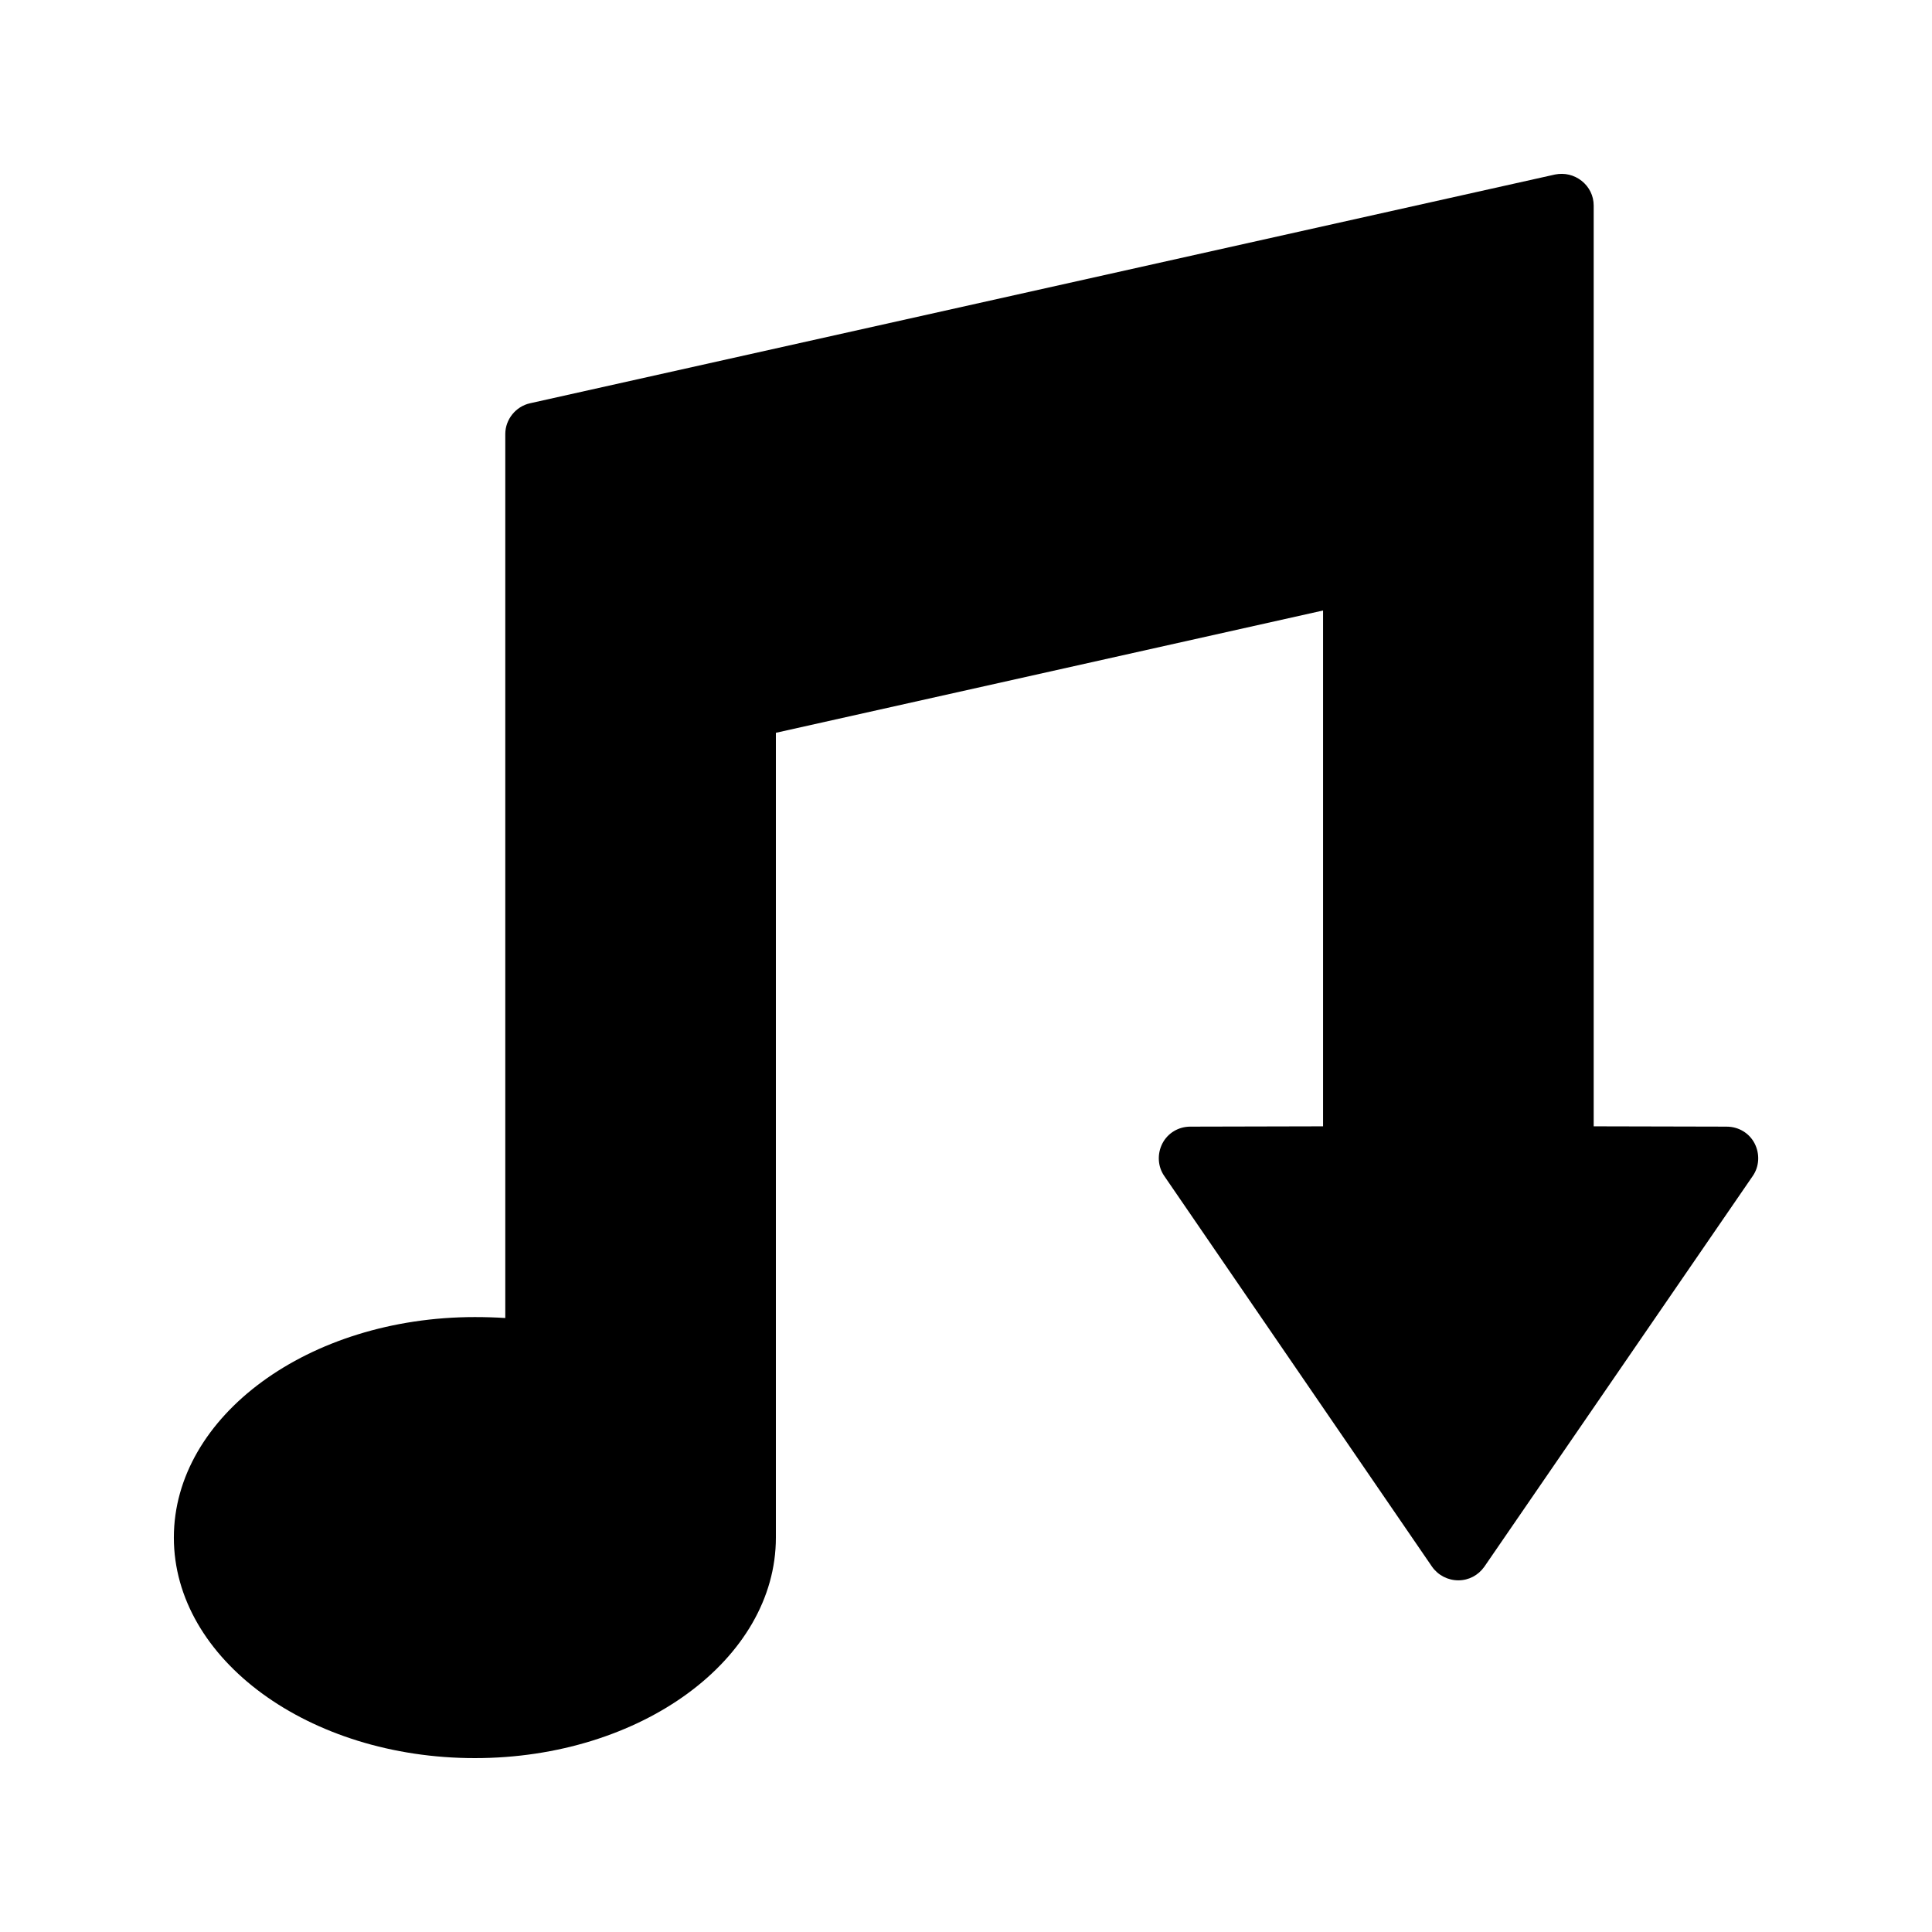 <?xml version="1.0" encoding="UTF-8"?>
<!-- Uploaded to: ICON Repo, www.iconrepo.com, Generator: ICON Repo Mixer Tools -->
<svg fill="#000000" width="800px" height="800px" version="1.1" viewBox="144 144 512 512" xmlns="http://www.w3.org/2000/svg">
 <path d="m601.61 442.57-35.266-0.082v-244.01c0-2.602-1.176-4.953-3.191-6.551-2.016-1.594-4.535-2.184-7.055-1.68l-271.64 60.625c-3.777 0.84-6.551 4.281-6.551 8.145v234.27c-2.602-0.168-5.289-0.25-8.062-0.25-44 0-79.77 26.199-79.77 58.441 0.004 32.246 35.773 58.441 79.773 58.441s79.77-26.199 79.77-58.441v-213.28l145.01-32.41v136.7l-35.184 0.082c-3.106 0-5.961 1.68-7.391 4.449-1.426 2.769-1.258 6.129 0.504 8.648l70.953 103.53c1.594 2.266 4.199 3.609 6.969 3.609s5.289-1.344 6.887-3.609l71.121-103.53c1.762-2.519 1.93-5.879 0.504-8.648-1.426-2.766-4.277-4.445-7.387-4.445z"/>
</svg>